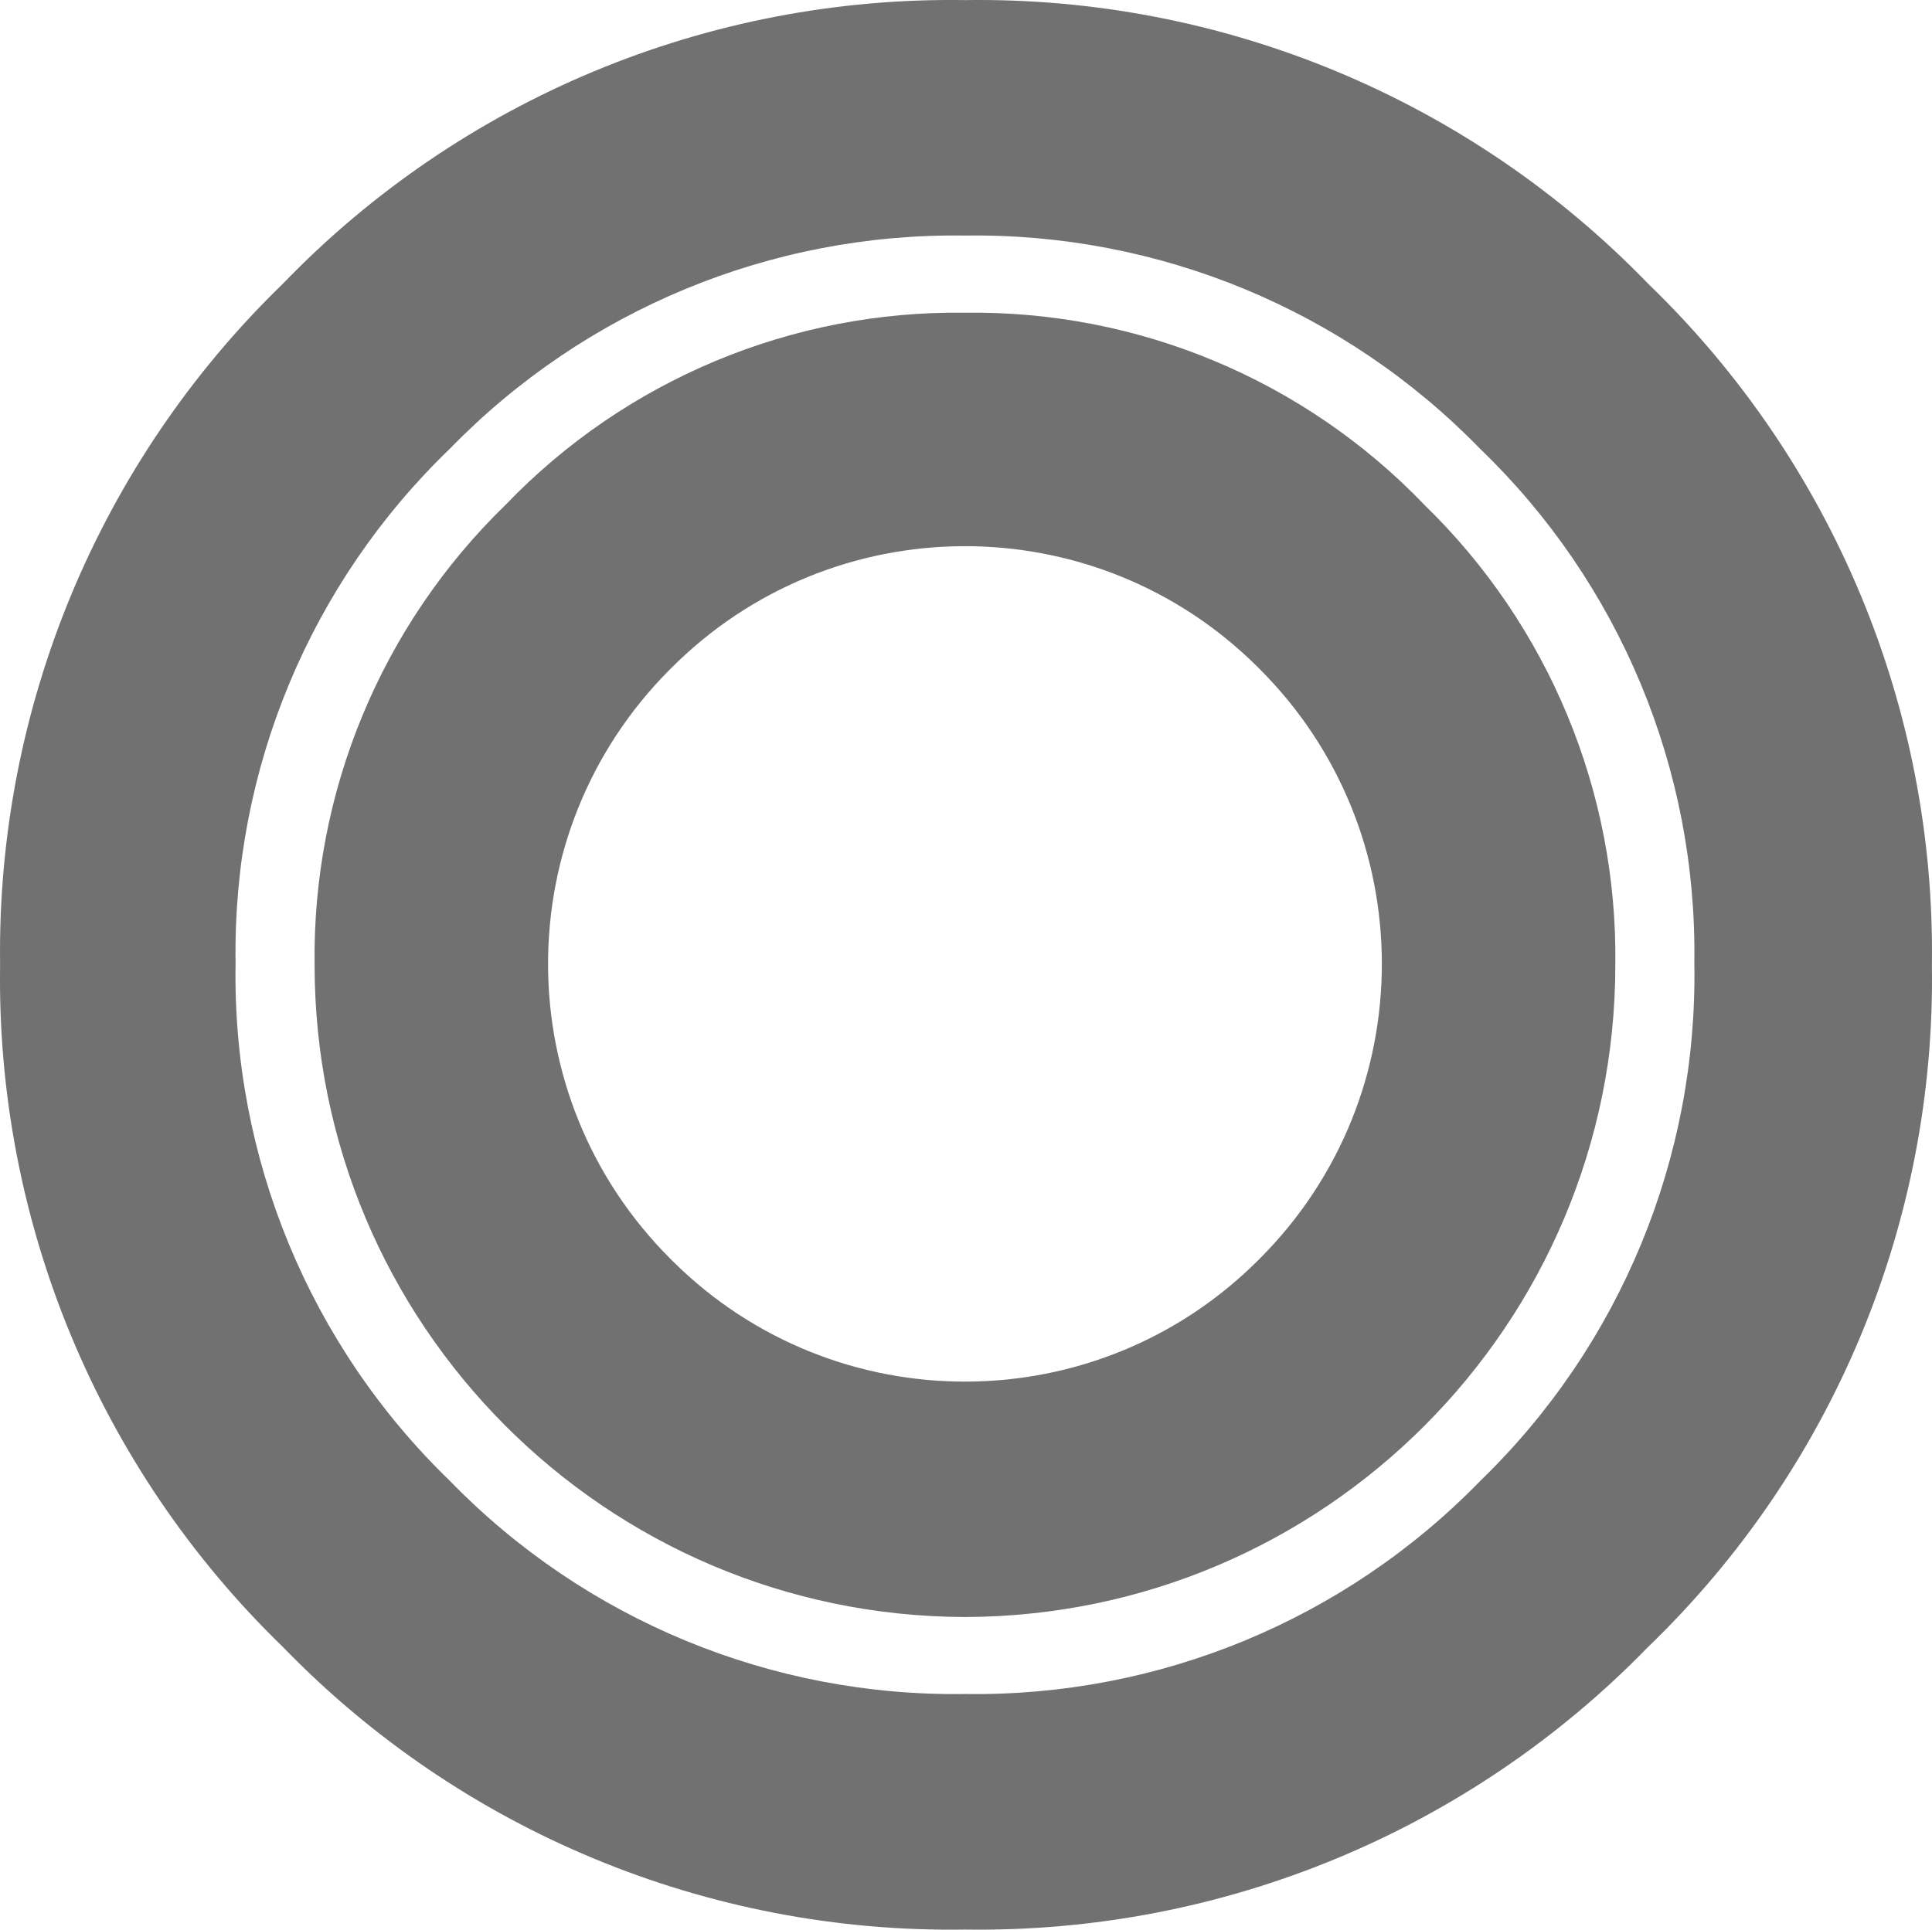 <?xml version="1.0" encoding="UTF-8"?><svg id="Ebene_1" xmlns="http://www.w3.org/2000/svg" width="39.777" height="39.739" viewBox="0 0 39.777 39.739"><path id="Pfad_92" d="M33.934,5.844C30.254,2.038,25.163-.077,19.869.002c-5.289-.081-10.375,2.034-14.046,5.842C2.034,9.517-.072,14.592.002,19.869c-.082,5.285,2.025,10.368,5.821,14.046,3.677,3.797,8.761,5.904,14.046,5.821,5.29.08,10.378-2.026,14.064-5.821,3.808-3.671,5.923-8.757,5.842-14.046.074-5.281-2.041-10.358-5.842-14.026M30.478,30.495c-2.781,2.861-6.617,4.449-10.606,4.39-3.991.06-7.829-1.528-10.611-4.39-2.884-2.791-4.481-6.653-4.411-10.665-.06-3.988,1.537-7.822,4.411-10.588,2.781-2.861,6.617-4.449,10.606-4.391,3.989-.058,7.826,1.531,10.606,4.391,2.873,2.766,4.47,6.6,4.411,10.588.071,4.012-1.524,7.873-4.406,10.665" fill="#717171"/><path id="Pfad_93" d="M29.324,10.394c-2.468-2.571-5.892-4.003-9.456-3.954-3.564-.049-6.989,1.383-9.457,3.954-2.559,2.483-3.982,5.91-3.934,9.475-0,7.402,5.989,13.409,13.391,13.431,7.401-.023,13.389-6.03,13.389-13.431.048-3.565-1.375-6.992-3.934-9.475M25.927,25.929c-3.321,3.346-8.726,3.367-12.073.046-.015-.015-.03-.03-.046-.046-3.358-3.347-3.367-8.782-.02-12.139.007-.007.013-.013.02-.02,3.323-3.346,8.729-3.366,12.076-.043.014.014.029.028.043.043,3.358,3.348,3.365,8.785.017,12.142-.006.006-.011.011-.017.017" fill="#717171"/></svg>